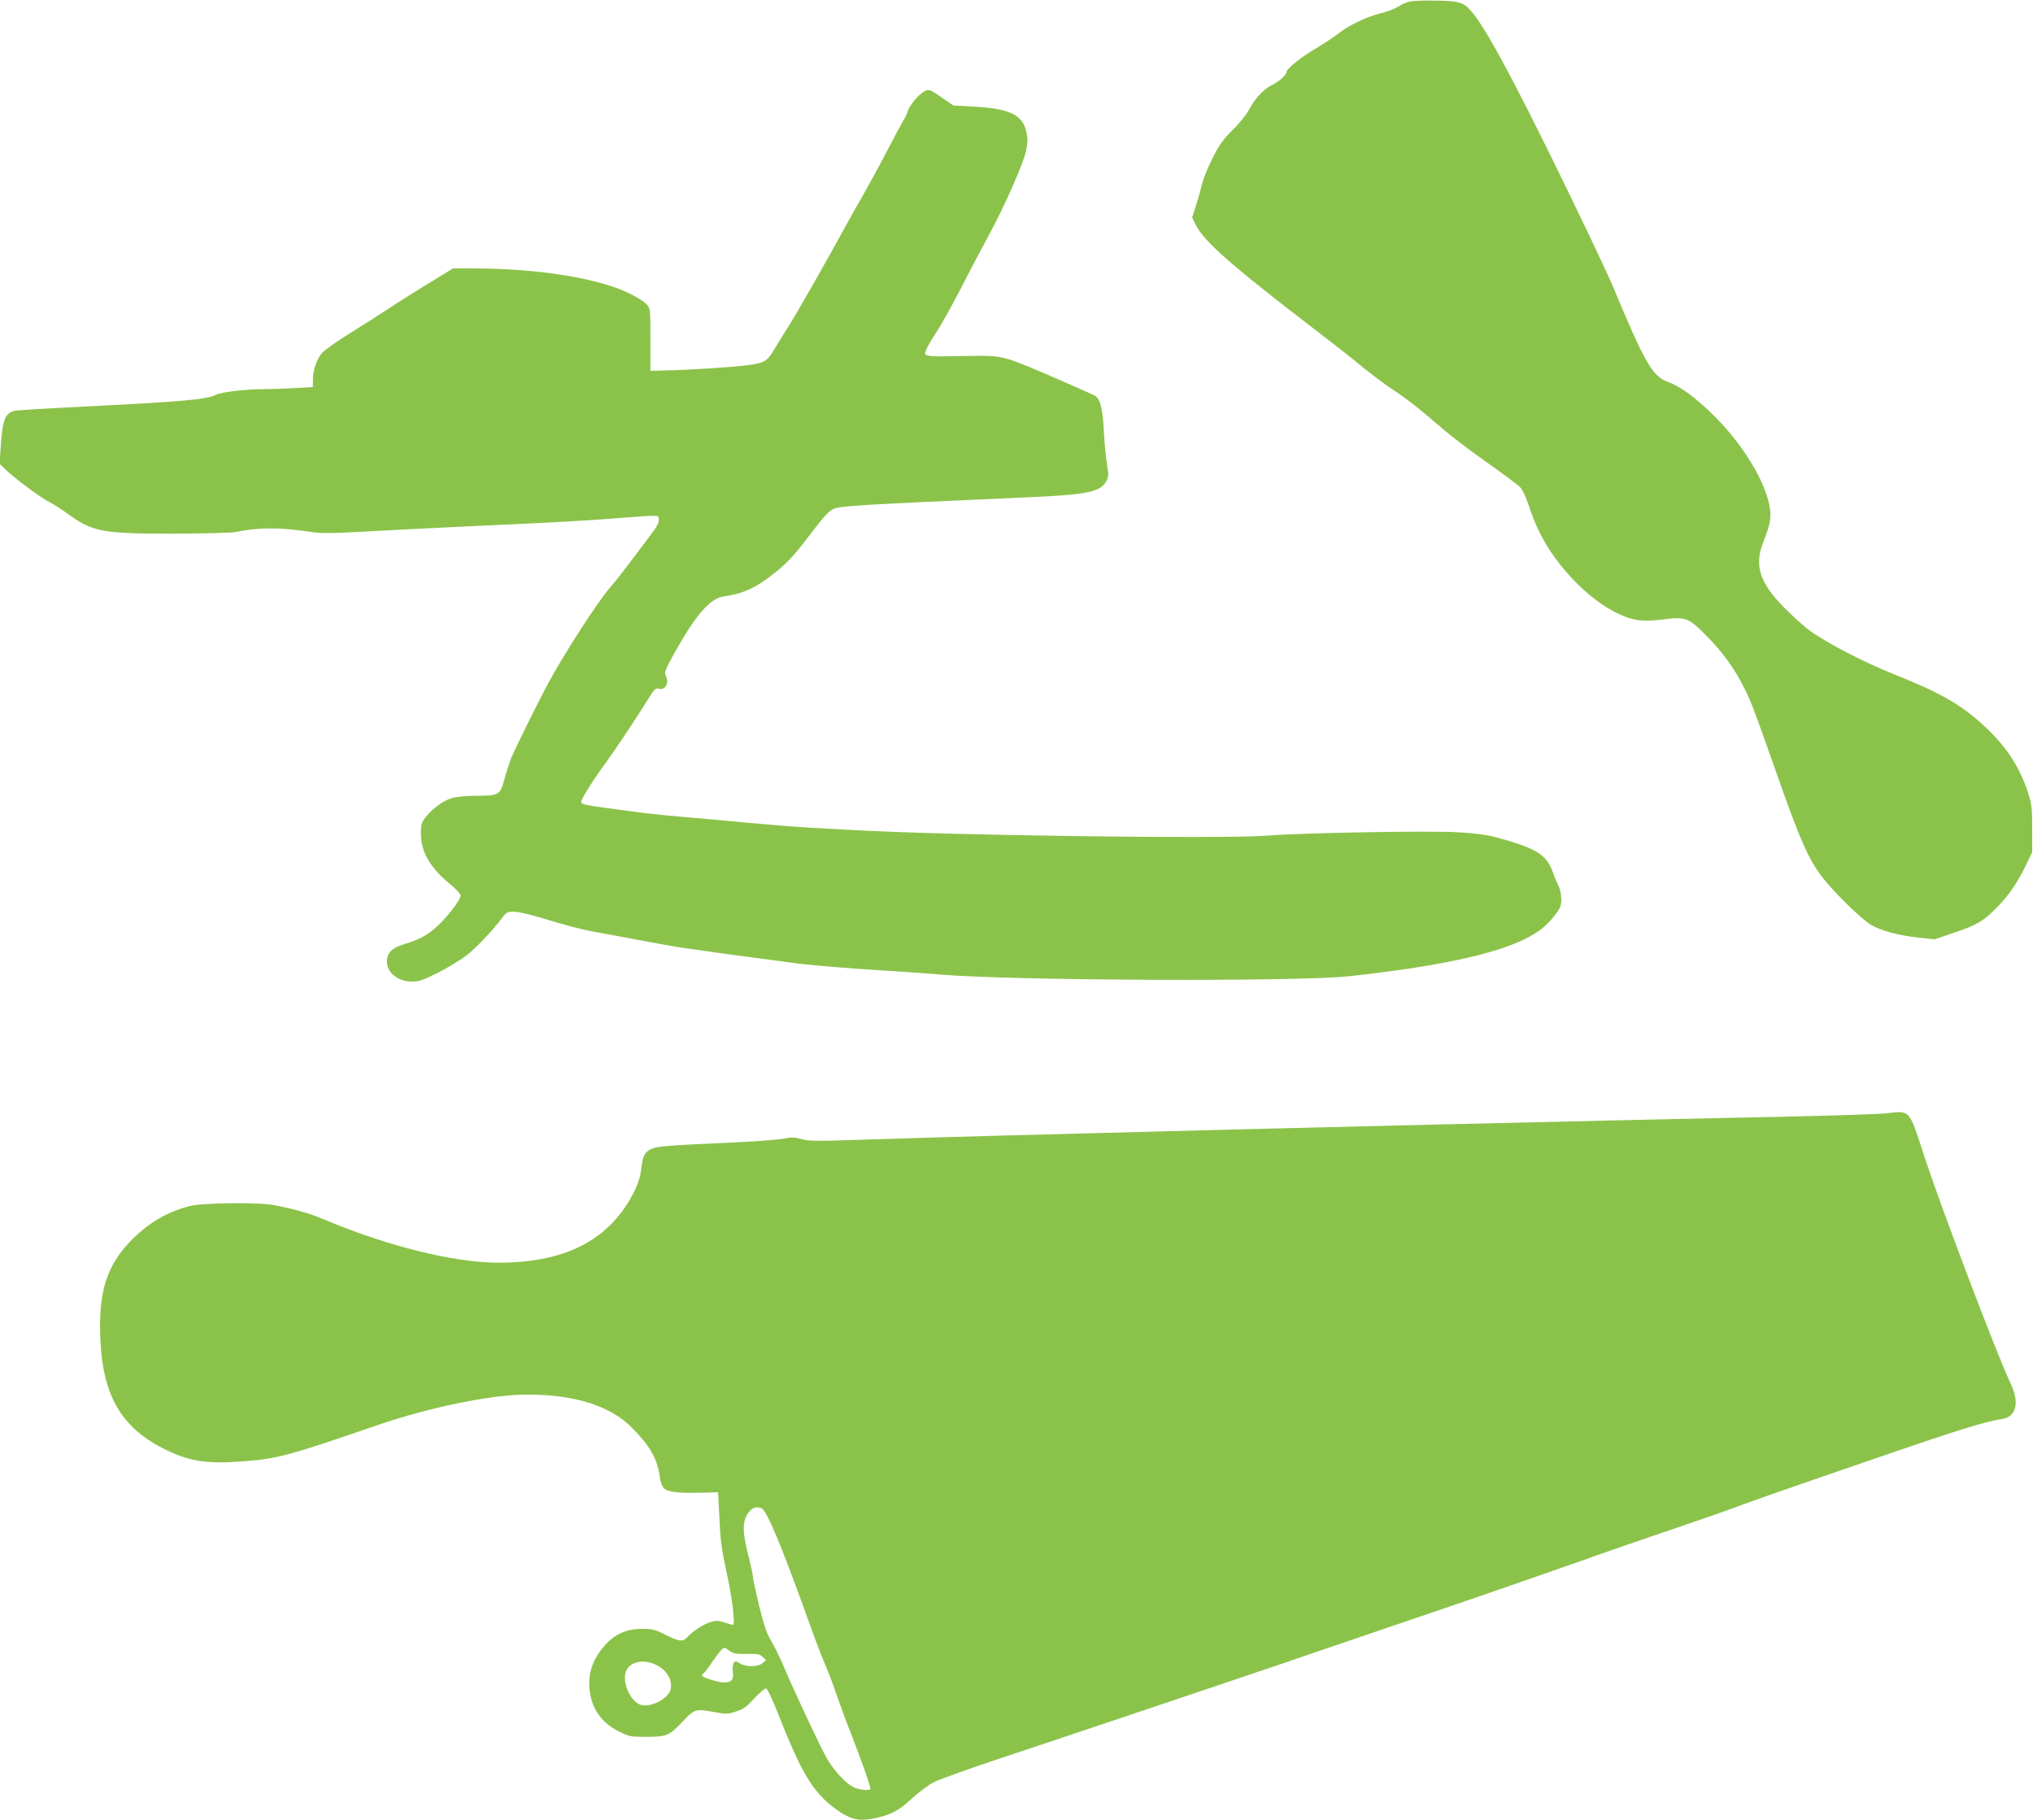<?xml version="1.0" standalone="no"?>
<!DOCTYPE svg PUBLIC "-//W3C//DTD SVG 20010904//EN"
 "http://www.w3.org/TR/2001/REC-SVG-20010904/DTD/svg10.dtd">
<svg version="1.0" xmlns="http://www.w3.org/2000/svg"
 width="1280pt" height="1146pt" viewBox="0 0 1280 1146"
 preserveAspectRatio="xMidYMid meet">
<g transform="translate(0,1146) scale(0.1,-0.1)"
fill="#8bc34a" stroke="none">
<path d="M8878 11451 c-20 -4 -54 -19 -75 -33 -21 -13 -69 -32 -108 -41 -89
-22 -199 -74 -263 -124 -27 -22 -92 -65 -144 -96 -100 -59 -188 -130 -188
-151 0 -18 -49 -61 -96 -84 -50 -25 -105 -85 -139 -151 -14 -28 -60 -86 -103
-128 -64 -64 -87 -96 -130 -183 -28 -58 -57 -127 -63 -155 -6 -27 -22 -87 -37
-132 l-26 -82 21 -44 c52 -106 223 -257 757 -666 110 -84 246 -191 301 -237
56 -45 137 -106 181 -135 97 -64 177 -127 309 -242 55 -48 185 -147 289 -220
103 -73 199 -144 211 -159 13 -15 35 -65 50 -110 58 -180 143 -321 276 -463
96 -101 189 -171 288 -219 91 -44 154 -52 281 -36 143 19 162 11 275 -104 101
-102 173 -201 234 -322 46 -91 65 -141 198 -519 160 -454 206 -559 298 -680
70 -91 248 -265 305 -298 67 -38 168 -65 290 -79 l110 -12 127 43 c143 49 182
72 266 158 74 75 129 155 181 263 l41 85 0 145 c0 124 -3 156 -23 220 -52 163
-134 292 -266 417 -151 143 -277 216 -586 340 -185 74 -421 196 -529 275 -31
23 -100 85 -154 139 -159 160 -194 269 -134 419 39 99 49 147 42 203 -24 171
-176 419 -372 608 -109 105 -198 168 -270 194 -100 36 -144 113 -357 623 -15
35 -76 165 -135 290 -404 844 -632 1280 -738 1410 -55 67 -79 76 -228 78 -71
2 -147 -1 -167 -5z"/>
<path d="M5814 10881 c-36 -22 -88 -86 -99 -121 -4 -14 -14 -36 -22 -49 -9
-14 -58 -105 -109 -203 -51 -98 -119 -222 -150 -276 -31 -53 -79 -140 -108
-192 -140 -256 -316 -565 -371 -650 -33 -52 -73 -116 -87 -141 -37 -62 -61
-76 -159 -88 -101 -13 -365 -30 -509 -33 l-105 -3 0 197 c0 196 0 196 -25 223
-30 32 -131 84 -220 113 -218 71 -535 112 -870 112 l-128 0 -168 -103 c-93
-57 -206 -128 -250 -158 -45 -30 -150 -97 -234 -149 -84 -52 -163 -109 -176
-126 -32 -42 -54 -107 -54 -164 l0 -47 -112 -6 c-62 -4 -150 -7 -196 -7 -113
0 -270 -18 -303 -36 -57 -29 -213 -43 -836 -74 -222 -11 -415 -23 -430 -26
-62 -15 -78 -57 -89 -234 l-7 -100 43 -41 c59 -56 216 -172 269 -199 24 -12
74 -44 111 -70 163 -120 219 -130 679 -130 185 1 356 5 381 10 150 31 279 31
485 0 50 -8 127 -8 270 0 110 6 281 15 380 20 99 5 284 14 410 20 448 20 652
31 855 47 291 22 264 22 268 -8 2 -19 -12 -46 -54 -100 -31 -41 -88 -117 -127
-169 -39 -52 -94 -122 -123 -155 -81 -94 -278 -398 -386 -595 -56 -101 -216
-426 -240 -483 -11 -29 -30 -88 -42 -132 -27 -100 -35 -105 -177 -105 -64 0
-125 -6 -155 -15 -54 -16 -120 -64 -165 -121 -25 -32 -29 -45 -29 -100 0 -118
57 -217 188 -324 36 -29 62 -59 62 -69 0 -25 -75 -124 -142 -188 -63 -59 -115
-88 -212 -117 -79 -24 -110 -55 -110 -111 0 -70 70 -125 160 -125 41 0 70 10
160 55 60 30 140 79 179 108 61 47 165 156 233 246 20 27 30 31 69 31 25 0
102 -18 172 -39 134 -42 248 -72 346 -90 33 -6 155 -28 270 -50 116 -22 244
-45 285 -50 210 -30 367 -52 480 -66 69 -9 152 -20 185 -25 86 -13 358 -37
585 -50 107 -6 272 -18 365 -26 455 -38 2243 -46 2570 -10 531 57 904 135
1100 231 94 46 143 85 201 161 28 37 34 54 34 94 0 27 -7 61 -15 77 -8 15 -25
54 -36 86 -42 118 -104 157 -369 228 -47 13 -132 24 -227 29 -173 11 -977 -3
-1203 -21 -282 -22 -2060 2 -2625 36 -49 2 -171 10 -270 15 -99 6 -270 20
-380 30 -110 11 -283 27 -385 35 -102 9 -216 20 -255 25 -411 54 -405 53 -405
74 0 16 81 145 147 234 60 81 203 296 273 409 38 63 47 72 67 67 44 -11 69 38
43 86 -8 16 3 43 61 147 131 233 221 337 306 348 121 17 202 54 314 143 92 73
131 116 246 268 66 87 102 126 129 139 43 20 142 26 1244 75 360 16 441 34
476 102 14 28 15 40 4 102 -7 39 -16 134 -20 212 -7 144 -24 207 -60 225 -41
20 -327 145 -410 179 -162 66 -196 73 -370 69 -215 -4 -254 -3 -273 4 -16 6
-16 10 -3 41 8 19 37 67 64 108 27 40 95 163 152 273 56 110 133 256 171 325
103 189 226 468 240 544 10 51 10 77 0 119 -23 105 -107 144 -332 156 l-127 7
-58 40 c-92 64 -96 66 -130 45z"/>
<path d="M11870 4450 c-36 -4 -294 -13 -575 -19 -280 -6 -712 -16 -960 -21
-839 -19 -1693 -39 -2520 -60 -1382 -36 -1813 -47 -2240 -61 -474 -15 -474
-15 -531 0 -42 12 -63 12 -110 2 -33 -6 -158 -16 -279 -22 -463 -21 -518 -25
-557 -44 -41 -20 -52 -44 -62 -134 -6 -64 -50 -161 -110 -245 -161 -226 -416
-335 -785 -336 -282 0 -706 105 -1109 276 -81 34 -171 60 -302 86 -101 20
-458 16 -539 -6 -147 -39 -267 -112 -376 -227 -132 -140 -185 -288 -185 -524
0 -410 113 -630 397 -774 159 -81 269 -99 496 -82 223 16 285 33 858 230 328
112 714 191 939 191 300 0 525 -72 660 -210 116 -118 159 -195 175 -313 3 -27
15 -57 25 -67 24 -24 96 -32 233 -28 59 2 107 3 108 3 0 0 4 -76 9 -170 6
-137 15 -201 44 -331 36 -163 57 -334 40 -334 -5 0 -28 7 -52 15 -35 12 -52
13 -85 4 -42 -11 -116 -59 -151 -98 -27 -29 -50 -26 -135 16 -66 34 -82 38
-150 38 -95 0 -170 -33 -232 -103 -67 -75 -99 -153 -99 -239 0 -139 65 -244
188 -305 60 -30 75 -33 157 -33 143 0 156 5 239 92 81 85 82 86 207 63 69 -12
82 -12 132 4 45 14 67 29 115 82 33 35 66 64 74 64 9 0 40 -66 82 -172 153
-388 225 -500 389 -609 69 -45 123 -55 203 -39 113 23 160 48 245 126 45 42
108 88 139 104 32 16 212 81 401 144 571 190 1644 551 1804 606 83 29 359 123
615 210 554 188 756 258 990 340 96 34 186 65 200 70 14 4 90 31 170 60 80 29
276 96 435 150 160 54 353 121 430 150 77 29 271 97 430 152 160 55 355 122
435 150 525 181 706 238 814 254 91 13 113 102 55 224 -84 175 -448 1134 -547
1442 -94 288 -83 276 -242 258z m-7075 -2486 c32 -13 125 -234 290 -694 40
-113 89 -241 108 -285 19 -44 50 -123 67 -175 18 -52 63 -176 102 -275 67
-173 118 -318 118 -336 0 -16 -70 -9 -108 10 -49 25 -119 101 -164 177 -40 68
-207 424 -274 583 -24 57 -60 130 -80 162 -27 45 -44 97 -75 221 -21 90 -39
172 -39 183 0 12 -11 63 -24 115 -46 175 -44 244 6 298 22 22 43 27 73 16z
m-94 -917 c70 1 83 -1 101 -19 l21 -21 -23 -19 c-29 -23 -102 -24 -141 -1 -26
16 -31 16 -40 3 -5 -8 -8 -34 -5 -57 7 -50 -10 -68 -62 -65 -42 3 -132 32
-132 43 0 4 5 11 10 14 6 3 29 33 51 67 23 33 50 69 60 79 19 19 20 19 50 -3
26 -19 41 -22 110 -21z m-583 -63 c74 -30 117 -95 105 -158 -11 -57 -118 -115
-183 -101 -62 14 -118 122 -103 198 13 66 99 96 181 61z"/>
</g>
</svg>
